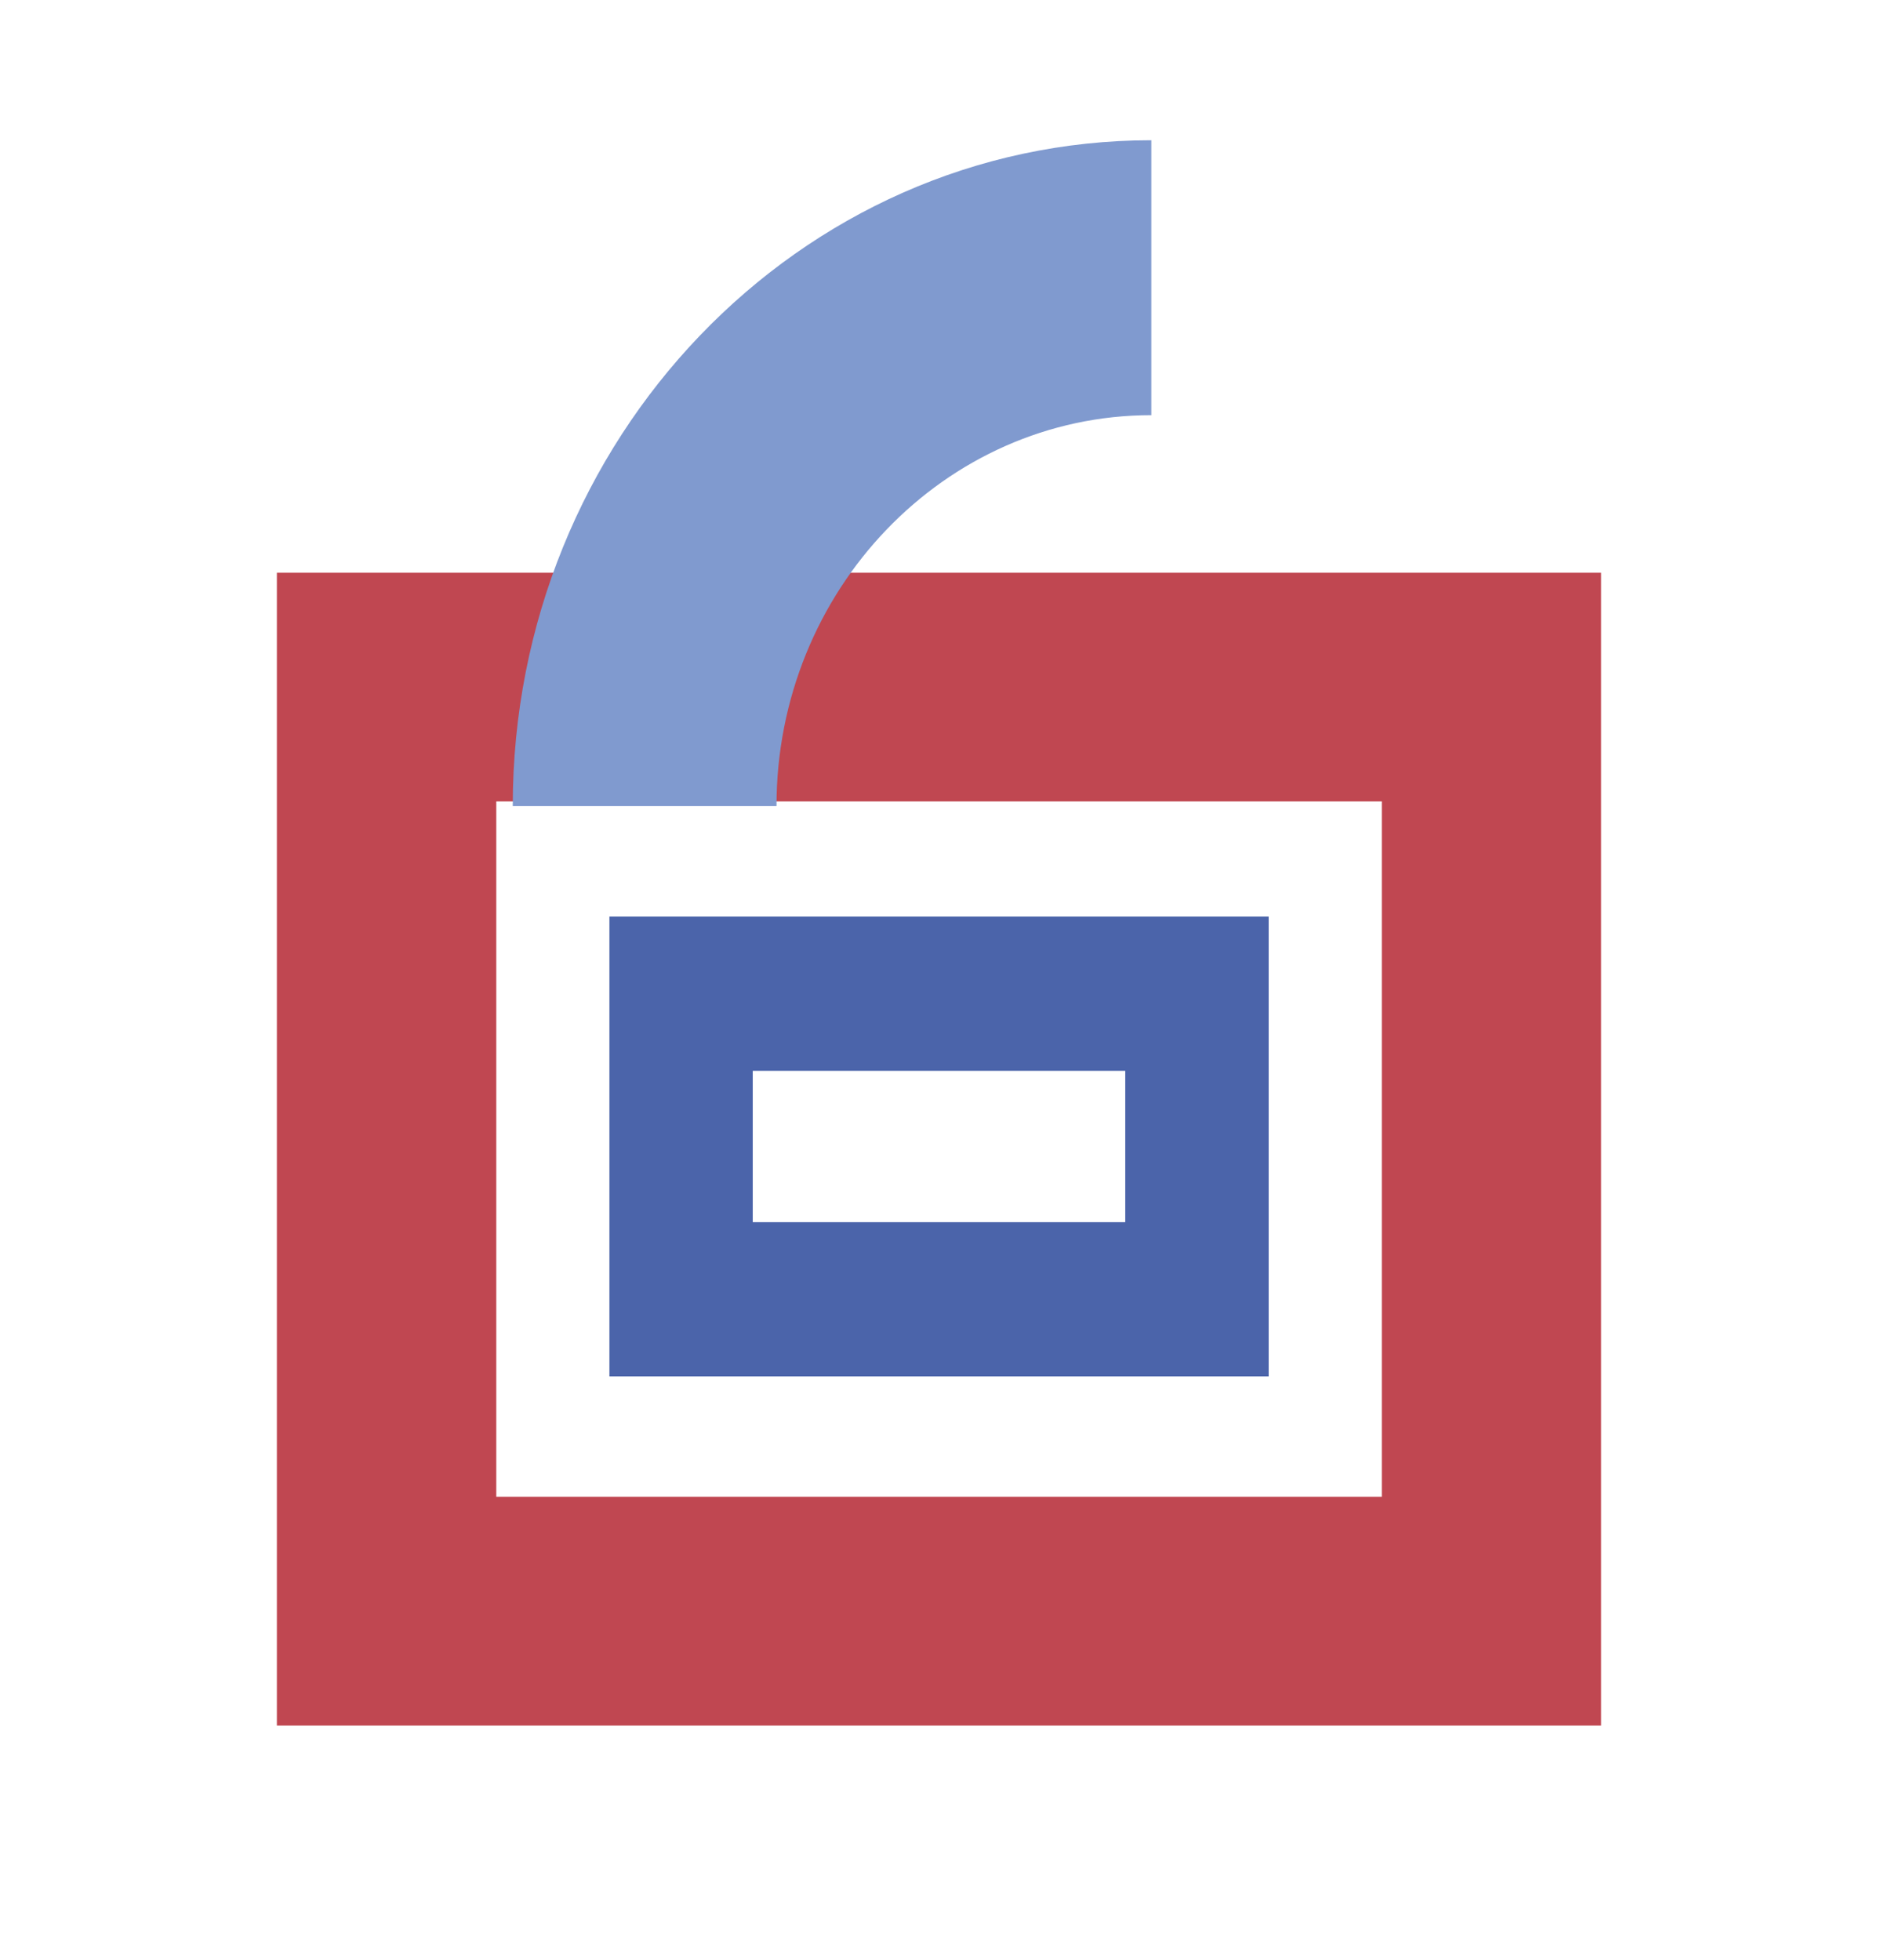 <?xml version="1.0" encoding="utf-8"?>
<!-- Generator: Adobe Illustrator 26.0.0, SVG Export Plug-In . SVG Version: 6.00 Build 0)  -->
<svg version="1.1" id="Camada_1" xmlns="http://www.w3.org/2000/svg" xmlns:xlink="http://www.w3.org/1999/xlink" x="0px" y="0px"
	 viewBox="0 0 218.95 228.5" style="enable-background:new 0 0 218.95 228.5;" xml:space="preserve">
<style type="text/css">
	.st0{fill:#C04751;}
	.st1{fill:#4B64AA;}
	.st2{clip-path:url(#SVGID_00000001664635612419913140000008793271151379338646_);}
	.st3{clip-path:url(#SVGID_00000095312164935141342750000018390120215083884182_);fill:#809ACF;}
</style>
<path class="st0" d="M57.86,93.43h103.24v81.06H57.86V93.43z M32.28,201.16h154.39V66.77H32.28V201.16z"/>
<path class="st1" d="M87.76,124.84h43.43v17.64H87.76V124.84z M71.05,160.46h76.86v-53.61H71.05V160.46z"/>
<g id="Arte_29_00000088815304021306946860000003165335136056685484_">
	<g>
		<defs>
			<rect id="SVGID_1_" x="59.78" y="16.34" width="74.45" height="77.61"/>
		</defs>
		<clipPath id="SVGID_00000120537320675861985610000006024044781445841319_">
			<use xlink:href="#SVGID_1_"  style="overflow:visible;"/>
		</clipPath>
		<g style="clip-path:url(#SVGID_00000120537320675861985610000006024044781445841319_);">
			<defs>
				<rect id="SVGID_00000061464066705381465410000002260132123127383968_" x="59.78" y="16.34" width="74.45" height="77.61"/>
			</defs>
			<clipPath id="SVGID_00000165233260117375292640000000610674170996965515_">
				<use xlink:href="#SVGID_00000061464066705381465410000002260132123127383968_"  style="overflow:visible;"/>
			</clipPath>
			<path style="clip-path:url(#SVGID_00000165233260117375292640000000610674170996965515_);fill:#809ACF;" d="M90.53,93.96H59.78
				c0-42.79,33.4-77.61,74.45-77.61V48.4C110.13,48.4,90.53,68.84,90.53,93.96"/>
		</g>
	</g>
</g>
</svg>
